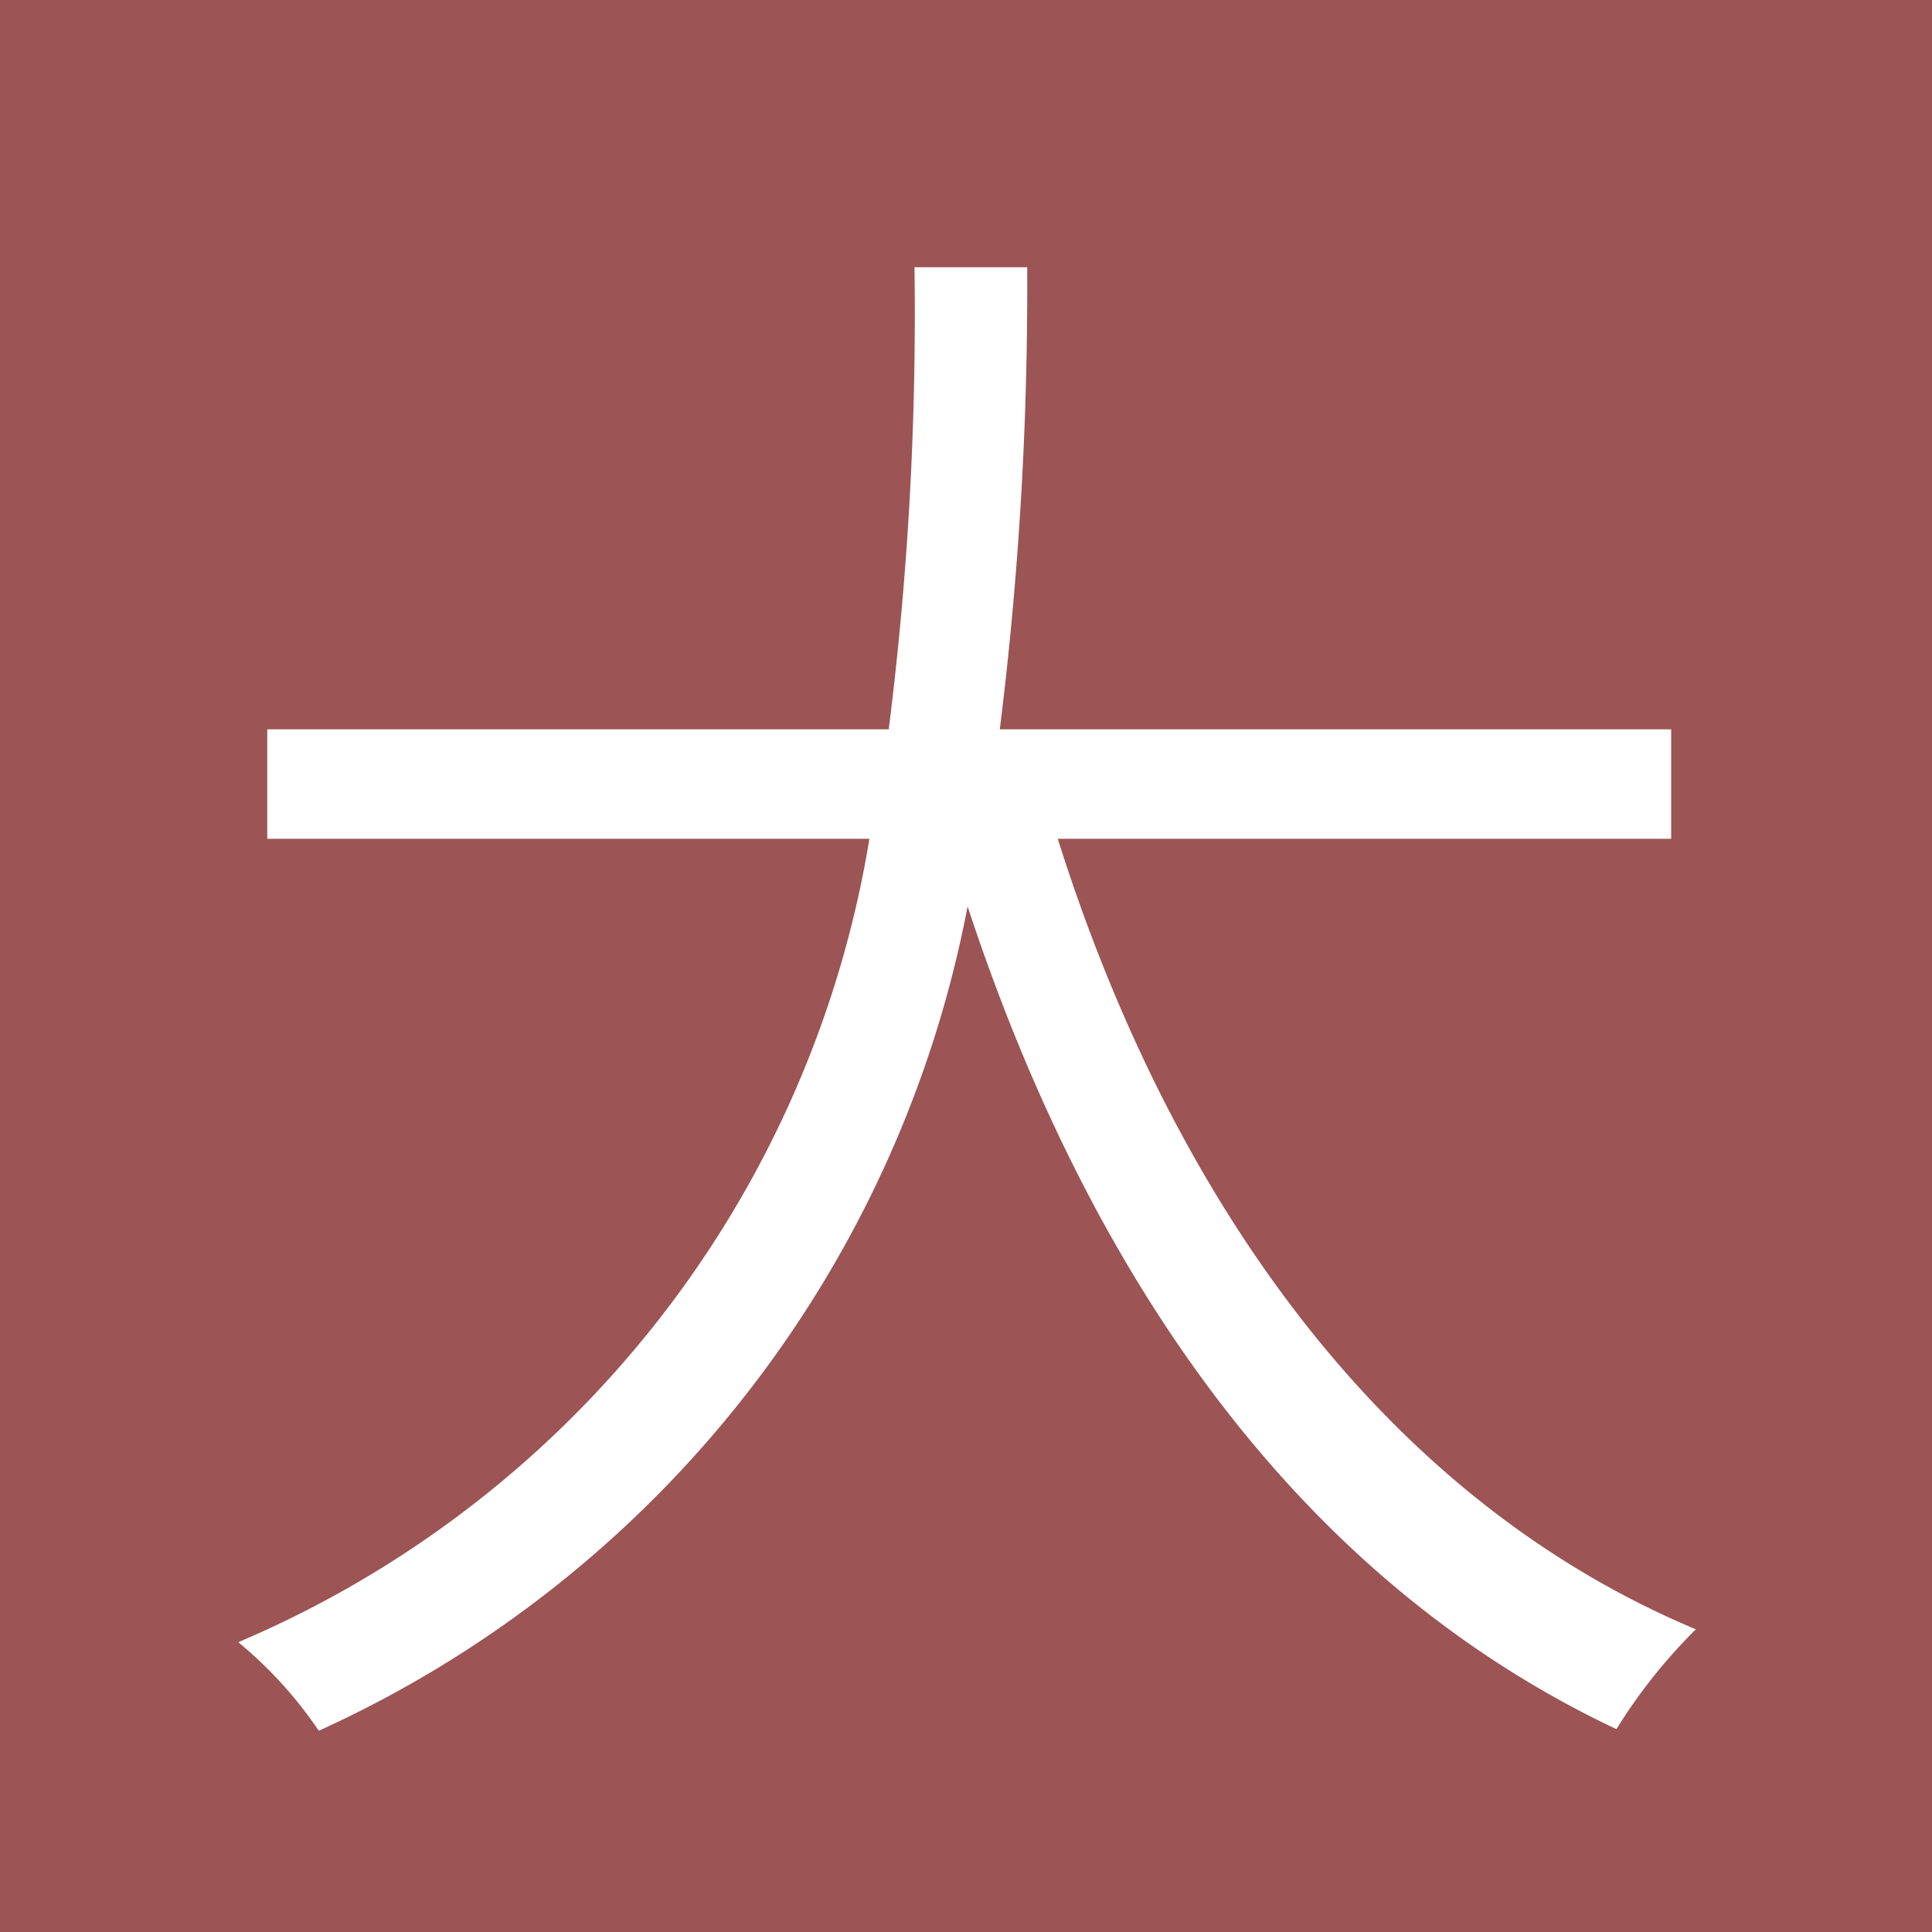 <svg xmlns="http://www.w3.org/2000/svg" width="18" height="18" viewBox="0 0 18 18">
  <g id="ico_dai" transform="translate(-263 -1704)">
    <rect id="長方形_115" data-name="長方形 115" width="18" height="18" transform="translate(263 1704)" fill="#9c5454"/>
    <path id="パス_275" data-name="パス 275" d="M6.57-7.185v-1.02H.315A33.246,33.246,0,0,0,.57-12.51H-.48A30.884,30.884,0,0,1-.72-8.205H-6.51v1.02H-.9A9.865,9.865,0,0,1-6.78.3a3.894,3.894,0,0,1,.75.825A10.627,10.627,0,0,0,.015-6.555C1.17-3.045,3.135-.27,6.06,1.11A5.022,5.022,0,0,1,6.8.18C3.9-1.035,1.92-3.81.855-7.185Z" transform="translate(272 1719)" fill="#fff"/>
  </g>
</svg>
